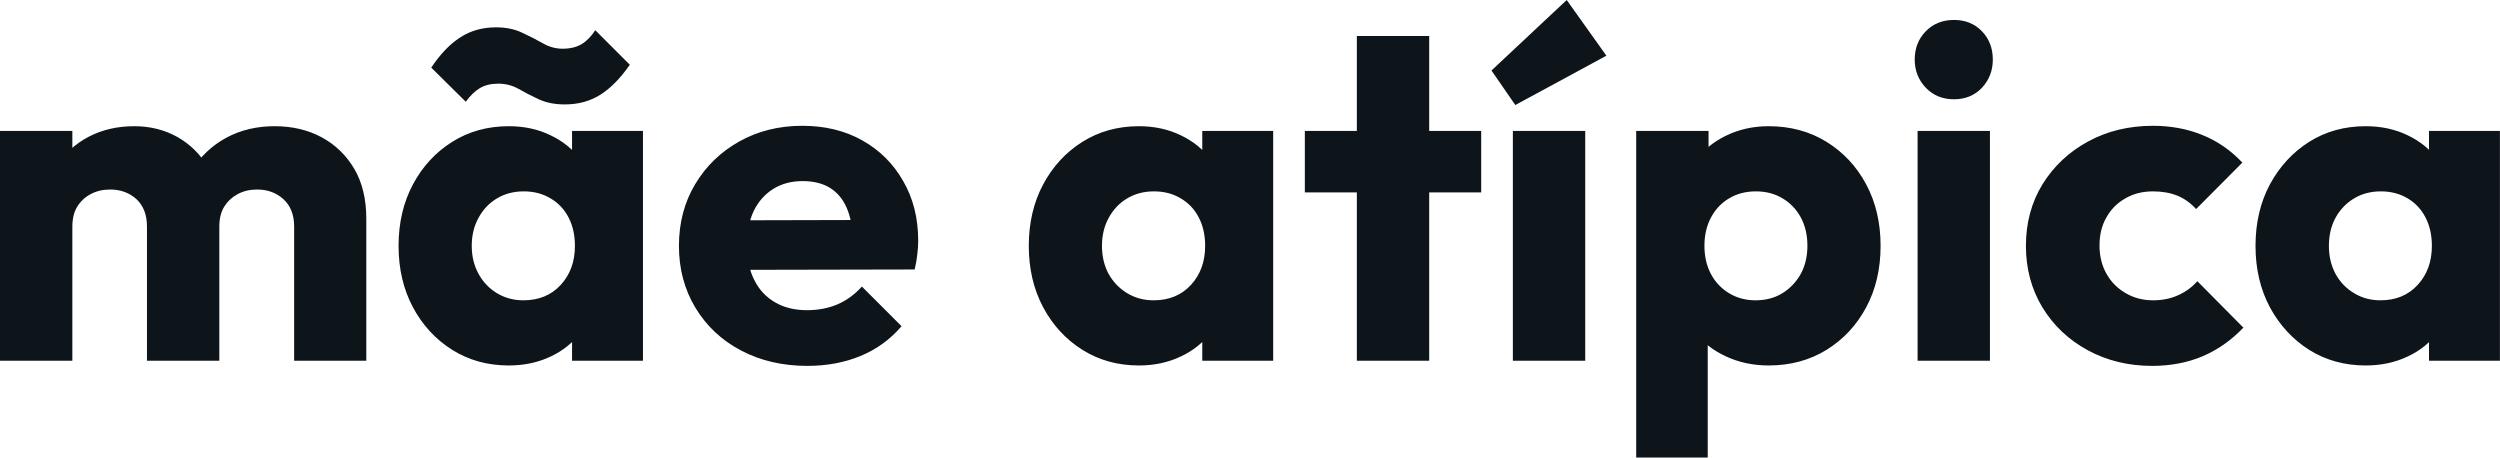 <svg fill="#0d141a" viewBox="0 0 121.624 22.264" height="100%" width="100%" xmlns="http://www.w3.org/2000/svg"><path preserveAspectRatio="none" d="M3.52 17.55L0 17.55L0 6.37L3.52 6.37L3.52 17.55ZM10.67 17.55L7.15 17.55L7.15 11.02Q7.15 10.17 6.64 9.69Q6.12 9.22 5.36 9.22L5.36 9.22Q4.83 9.22 4.42 9.44Q4.00 9.66 3.76 10.05Q3.52 10.44 3.52 11.02L3.52 11.02L2.16 10.42Q2.16 9.08 2.74 8.13Q3.31 7.18 4.30 6.66Q5.29 6.14 6.53 6.14L6.53 6.14Q7.70 6.14 8.64 6.67Q9.57 7.20 10.12 8.14Q10.67 9.08 10.67 10.40L10.67 10.40L10.67 17.55ZM17.82 17.55L14.31 17.55L14.31 11.02Q14.31 10.17 13.79 9.69Q13.27 9.22 12.51 9.22L12.51 9.22Q11.98 9.22 11.57 9.44Q11.16 9.66 10.91 10.05Q10.67 10.44 10.67 11.02L10.67 11.02L8.65 10.74Q8.69 9.31 9.33 8.29Q9.96 7.27 11.01 6.70Q12.05 6.14 13.36 6.14L13.36 6.14Q14.65 6.14 15.65 6.68Q16.65 7.22 17.24 8.22Q17.82 9.22 17.82 10.63L17.82 10.63L17.82 17.55ZM24.75 17.78L24.75 17.78Q23.21 17.78 22.00 17.02Q20.79 16.26 20.09 14.95Q19.39 13.64 19.39 11.96L19.39 11.96Q19.39 10.28 20.09 8.97Q20.79 7.66 22.00 6.90Q23.21 6.14 24.75 6.14L24.75 6.14Q25.88 6.14 26.78 6.58Q27.69 7.01 28.27 7.79Q28.84 8.56 28.91 9.54L28.91 9.54L28.91 14.38Q28.84 15.36 28.28 16.13Q27.71 16.91 26.80 17.34Q25.88 17.78 24.75 17.78ZM25.46 14.61L25.46 14.61Q26.59 14.61 27.28 13.86Q27.97 13.11 27.97 11.96L27.97 11.96Q27.97 11.18 27.66 10.58Q27.35 9.98 26.78 9.65Q26.22 9.31 25.48 9.31L25.48 9.31Q24.75 9.31 24.18 9.65Q23.62 9.98 23.29 10.58Q22.95 11.18 22.95 11.96L22.95 11.96Q22.95 12.72 23.28 13.32Q23.60 13.91 24.17 14.26Q24.75 14.61 25.46 14.61ZM31.28 17.55L27.83 17.55L27.83 14.54L28.36 11.82L27.83 9.11L27.83 6.37L31.28 6.37L31.28 17.55ZM27.48 5.08L27.48 5.08Q26.75 5.08 26.21 4.83Q25.67 4.58 25.22 4.32Q24.77 4.07 24.24 4.07L24.24 4.07Q23.71 4.07 23.34 4.29Q22.98 4.51 22.66 4.95L22.66 4.95L20.98 3.29Q21.64 2.30 22.39 1.82Q23.14 1.33 24.13 1.33L24.13 1.33Q24.86 1.33 25.40 1.59Q25.94 1.84 26.40 2.10Q26.86 2.37 27.37 2.37L27.37 2.37Q27.92 2.37 28.29 2.15Q28.66 1.93 28.96 1.47L28.96 1.47L30.64 3.15Q29.97 4.12 29.22 4.60Q28.47 5.08 27.48 5.08ZM39.28 17.80L39.28 17.80Q37.47 17.80 36.05 17.05Q34.64 16.31 33.83 14.97Q33.03 13.64 33.03 11.96L33.03 11.96Q33.03 10.28 33.82 8.96Q34.61 7.64 35.97 6.88Q37.33 6.12 39.03 6.12L39.03 6.12Q40.69 6.12 41.95 6.83Q43.22 7.54 43.94 8.81Q44.67 10.07 44.67 11.71L44.67 11.71Q44.67 12.01 44.63 12.34Q44.60 12.67 44.50 13.11L44.50 13.11L34.87 13.13L34.87 10.72L43.01 10.70L41.49 11.71Q41.47 10.74 41.19 10.11Q40.92 9.48 40.38 9.14Q39.84 8.81 39.05 8.81L39.05 8.81Q38.23 8.81 37.62 9.19Q37.01 9.57 36.67 10.26Q36.34 10.95 36.34 11.94L36.34 11.94Q36.34 12.93 36.70 13.63Q37.05 14.33 37.71 14.71Q38.36 15.09 39.26 15.09L39.26 15.09Q40.09 15.09 40.76 14.80Q41.42 14.51 41.93 13.94L41.93 13.94L43.86 15.87Q43.03 16.84 41.86 17.32Q40.69 17.80 39.28 17.80ZM55.41 17.78L55.41 17.78Q53.87 17.78 52.66 17.02Q51.45 16.26 50.75 14.95Q50.05 13.64 50.05 11.96L50.05 11.96Q50.05 10.28 50.75 8.97Q51.45 7.66 52.66 6.90Q53.87 6.14 55.41 6.14L55.41 6.14Q56.53 6.14 57.44 6.58Q58.35 7.01 58.93 7.79Q59.50 8.56 59.57 9.54L59.57 9.54L59.57 14.38Q59.50 15.36 58.94 16.13Q58.37 16.91 57.45 17.34Q56.53 17.78 55.41 17.78ZM56.12 14.61L56.12 14.61Q57.25 14.61 57.94 13.86Q58.63 13.11 58.63 11.96L58.63 11.96Q58.63 11.18 58.32 10.58Q58.01 9.98 57.44 9.65Q56.88 9.31 56.14 9.31L56.14 9.31Q55.41 9.31 54.84 9.65Q54.28 9.98 53.95 10.58Q53.61 11.18 53.61 11.96L53.61 11.96Q53.61 12.72 53.93 13.32Q54.26 13.91 54.83 14.26Q55.41 14.61 56.12 14.61ZM61.94 17.55L58.49 17.55L58.49 14.54L59.02 11.82L58.49 9.11L58.49 6.37L61.94 6.37L61.94 17.55ZM69.53 17.55L66.01 17.55L66.01 1.75L69.53 1.75L69.53 17.55ZM72.06 9.36L63.48 9.36L63.48 6.37L72.06 6.37L72.06 9.36ZM77.12 17.55L73.60 17.55L73.60 6.37L77.12 6.37L77.12 17.55ZM78.15 2.71L73.72 5.11L72.56 3.43L76.22 0L78.15 2.71ZM86.04 17.78L86.04 17.78Q84.92 17.78 83.97 17.34Q83.03 16.91 82.43 16.13Q81.83 15.36 81.74 14.38L81.74 14.38L81.74 9.66Q81.83 8.67 82.43 7.87Q83.03 7.06 83.97 6.60Q84.92 6.14 86.04 6.14L86.04 6.14Q87.63 6.14 88.86 6.90Q90.09 7.66 90.79 8.97Q91.49 10.28 91.49 11.96L91.49 11.96Q91.49 13.64 90.79 14.95Q90.09 16.26 88.86 17.02Q87.63 17.78 86.04 17.78ZM83.08 22.26L79.60 22.26L79.60 6.37L83.12 6.37L83.12 9.25L82.55 11.96L83.08 14.67L83.08 22.26ZM85.40 14.61L85.40 14.61Q86.16 14.61 86.72 14.26Q87.28 13.91 87.61 13.32Q87.93 12.72 87.93 11.96L87.93 11.96Q87.93 11.18 87.61 10.58Q87.28 9.98 86.72 9.65Q86.16 9.31 85.42 9.31L85.42 9.31Q84.69 9.31 84.12 9.65Q83.56 9.98 83.24 10.58Q82.92 11.18 82.92 11.96L82.92 11.96Q82.92 12.72 83.23 13.32Q83.54 13.91 84.11 14.26Q84.69 14.61 85.40 14.61ZM96.81 17.55L93.29 17.55L93.29 6.37L96.81 6.37L96.81 17.55ZM95.06 4.83L95.06 4.83Q94.23 4.83 93.69 4.27Q93.15 3.70 93.15 2.90L93.15 2.90Q93.15 2.07 93.69 1.52Q94.23 0.97 95.06 0.97L95.06 0.97Q95.89 0.97 96.42 1.52Q96.95 2.07 96.95 2.90L96.95 2.90Q96.95 3.70 96.42 4.27Q95.89 4.83 95.06 4.83ZM104.70 17.80L104.70 17.80Q102.97 17.80 101.57 17.04Q100.17 16.28 99.36 14.95Q98.56 13.62 98.56 11.96L98.56 11.96Q98.56 10.28 99.37 8.96Q100.19 7.64 101.59 6.88Q102.99 6.12 104.74 6.12L104.74 6.12Q106.05 6.12 107.15 6.57Q108.24 7.01 109.09 7.91L109.09 7.91L106.84 10.17Q106.44 9.73 105.93 9.52Q105.41 9.31 104.74 9.31L104.74 9.31Q103.98 9.31 103.40 9.65Q102.81 9.98 102.48 10.57Q102.14 11.15 102.14 11.94L102.14 11.94Q102.14 12.72 102.48 13.32Q102.81 13.91 103.41 14.26Q104.01 14.61 104.74 14.61L104.74 14.61Q105.43 14.61 105.97 14.36Q106.51 14.12 106.90 13.68L106.90 13.68L109.14 15.94Q108.26 16.86 107.16 17.33Q106.05 17.80 104.70 17.80ZM115.09 17.78L115.09 17.78Q113.55 17.78 112.34 17.02Q111.14 16.26 110.43 14.95Q109.73 13.64 109.73 11.96L109.73 11.96Q109.73 10.28 110.43 8.97Q111.14 7.66 112.34 6.90Q113.55 6.14 115.09 6.14L115.09 6.14Q116.22 6.14 117.13 6.58Q118.04 7.01 118.61 7.79Q119.19 8.56 119.26 9.54L119.26 9.54L119.26 14.38Q119.19 15.36 118.62 16.13Q118.06 16.91 117.14 17.34Q116.22 17.78 115.09 17.78ZM115.81 14.61L115.81 14.61Q116.93 14.61 117.62 13.86Q118.31 13.11 118.31 11.96L118.31 11.96Q118.31 11.18 118.00 10.58Q117.69 9.98 117.13 9.65Q116.56 9.31 115.83 9.31L115.83 9.31Q115.09 9.31 114.53 9.65Q113.97 9.98 113.63 10.58Q113.30 11.18 113.30 11.96L113.30 11.96Q113.30 12.72 113.62 13.32Q113.94 13.91 114.52 14.26Q115.09 14.61 115.81 14.61ZM121.62 17.55L118.17 17.55L118.17 14.54L118.70 11.82L118.17 9.11L118.17 6.37L121.62 6.37L121.62 17.55Z"></path></svg>